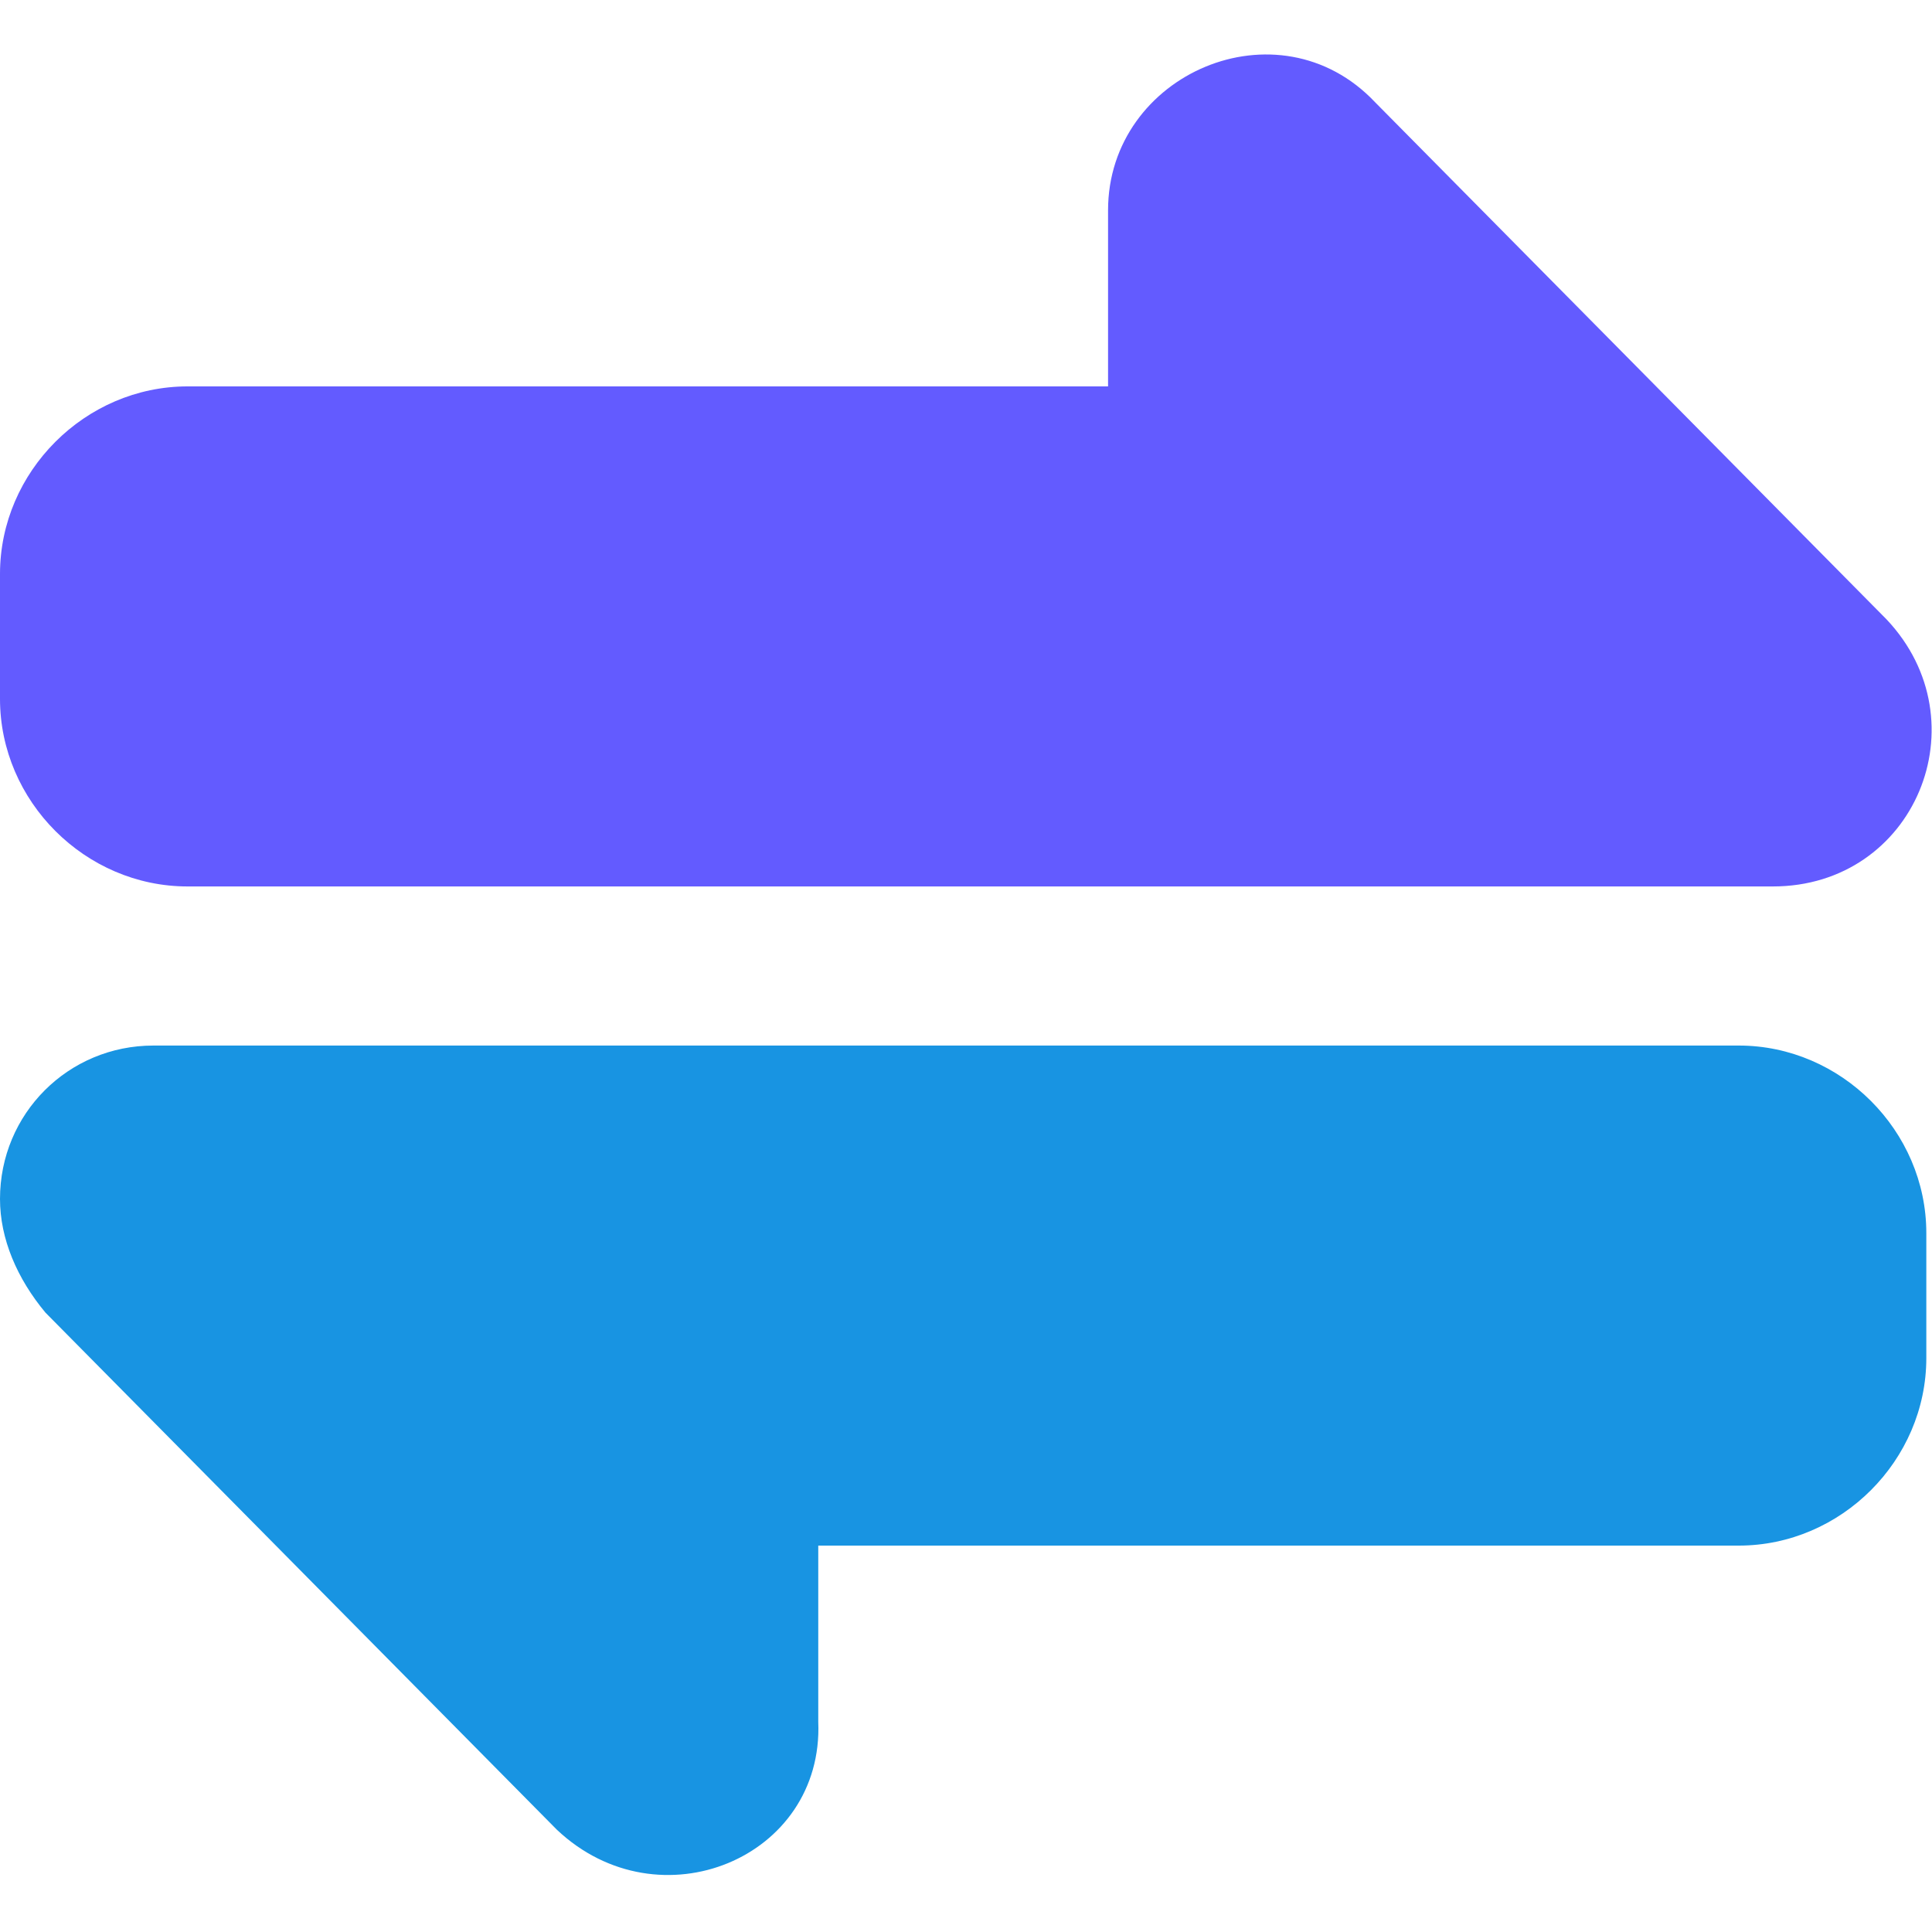 <?xml version="1.0" encoding="utf-8"?>
<!-- Generator: Adobe Illustrator 24.2.3, SVG Export Plug-In . SVG Version: 6.00 Build 0)  -->
<svg version="1.1" id="Layer_1" xmlns="http://www.w3.org/2000/svg" xmlns:xlink="http://www.w3.org/1999/xlink" x="0px" y="0px"
	 width="34px" height="34px" viewBox="0 0 34 34" style="enable-background:new 0 0 34 34;" xml:space="preserve">
<style type="text/css">
	.st0{fill:#1894E2;}
	.st1{fill:#635BFF;}
</style>
<path class="st0" d="M9.8,32.2l-9-9.1C0.3,22.5,0,21.8,0,21.1c0-1.5,1.2-2.7,2.7-2.7c9.3,0,18.6,0,27.9,0c1.8,0,3.3,1.5,3.3,3.3v2.2
	c0,1.8-1.5,3.3-3.3,3.3l-16.2,0v3.1C14.5,32.7,11.6,33.9,9.8,32.2L9.8,32.2z"/>
<path class="st1" d="M31.2,15.6H3.3c-1.8,0-3.3-1.5-3.3-3.3l0-2.2c0-1.8,1.5-3.3,3.3-3.3h16.2V3.7c0-2.4,3-3.7,4.7-1.9l9,9.1
	C34.9,12.7,33.7,15.6,31.2,15.6L31.2,15.6z"/>
</svg>
